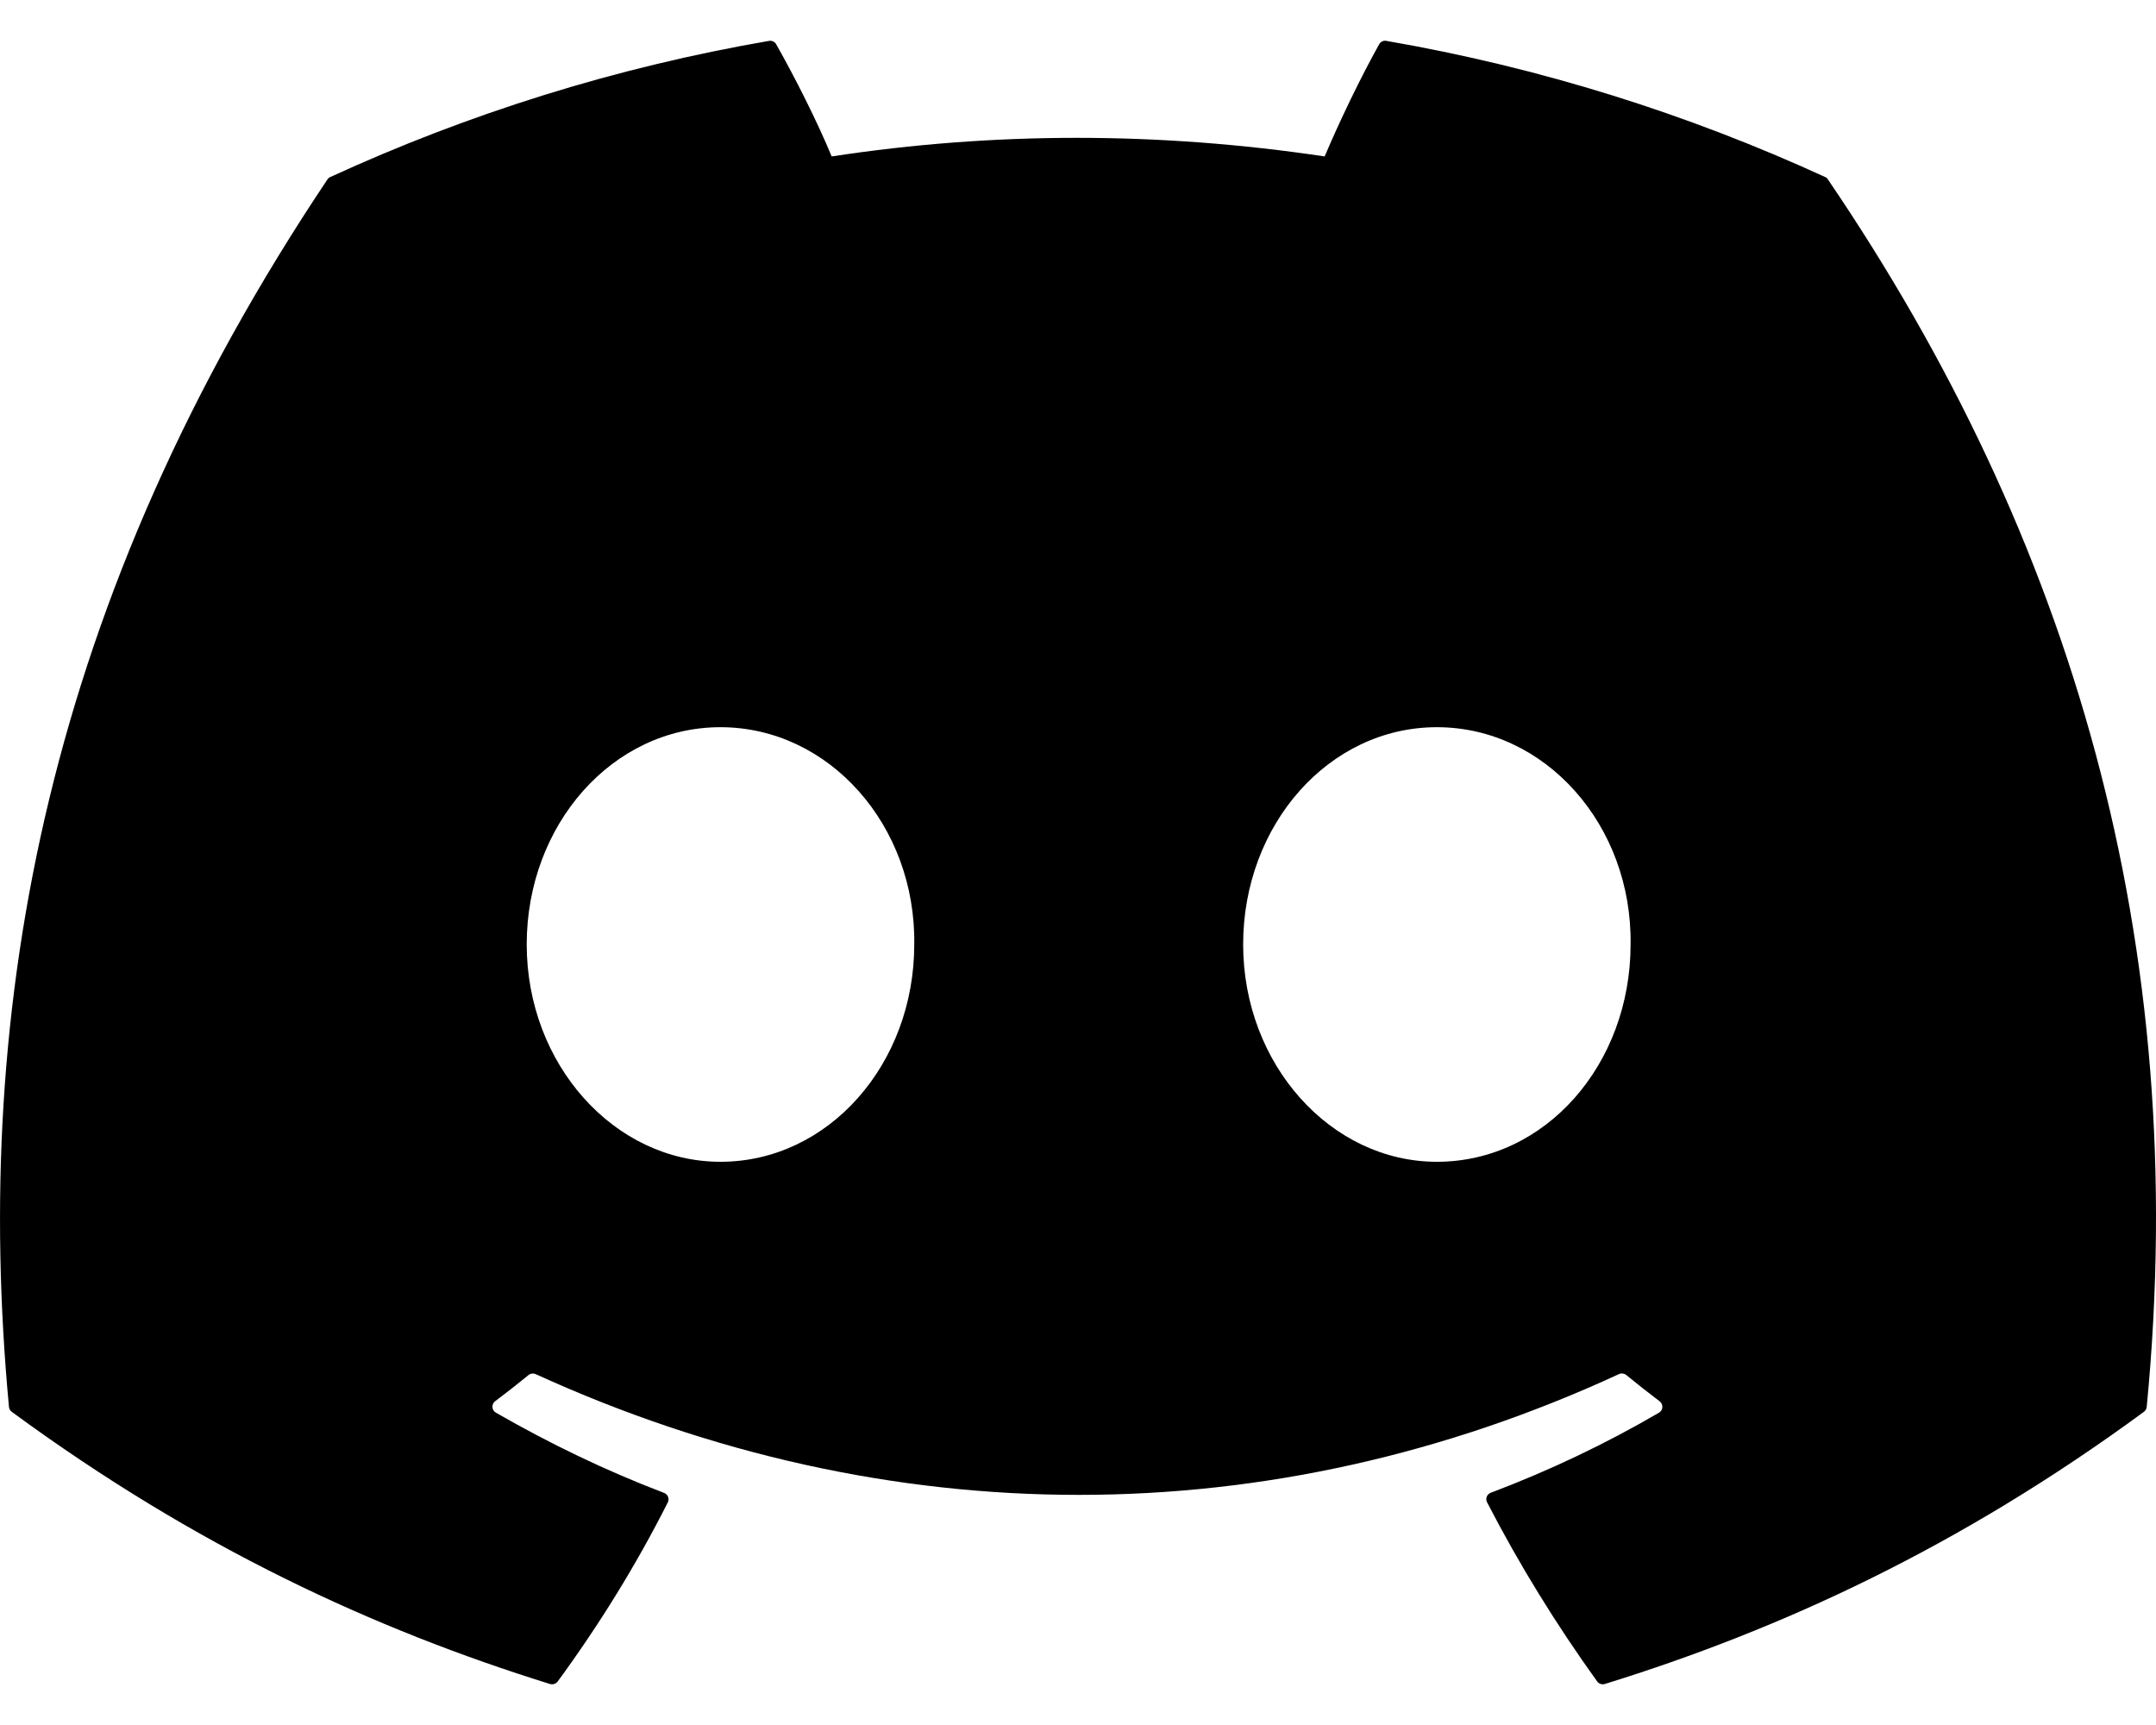 <svg width="20" height="16" viewBox="0 0 20 16" fill="none" xmlns="http://www.w3.org/2000/svg">
<path d="M16.931 1.642C15.656 1.057 14.289 0.626 12.86 0.379C12.834 0.374 12.808 0.386 12.794 0.41C12.619 0.723 12.424 1.13 12.288 1.451C10.75 1.221 9.221 1.221 7.715 1.451C7.579 1.123 7.377 0.723 7.2 0.41C7.187 0.387 7.161 0.375 7.135 0.379C5.707 0.625 4.34 1.056 3.064 1.642C3.053 1.646 3.044 1.654 3.037 1.665C0.445 5.538 -0.266 9.317 0.083 13.048C0.084 13.066 0.094 13.084 0.109 13.095C1.819 14.351 3.476 15.114 5.103 15.62C5.129 15.627 5.156 15.618 5.173 15.597C5.558 15.071 5.901 14.517 6.195 13.935C6.212 13.901 6.195 13.86 6.16 13.847C5.616 13.64 5.098 13.389 4.6 13.103C4.56 13.08 4.557 13.024 4.593 12.997C4.698 12.918 4.803 12.836 4.903 12.754C4.921 12.739 4.947 12.736 4.968 12.745C8.241 14.239 11.785 14.239 15.019 12.745C15.04 12.735 15.066 12.738 15.085 12.753C15.185 12.835 15.29 12.918 15.395 12.997C15.431 13.024 15.429 13.08 15.39 13.103C14.891 13.394 14.373 13.64 13.829 13.846C13.793 13.859 13.777 13.901 13.795 13.935C14.095 14.516 14.438 15.07 14.816 15.596C14.832 15.618 14.86 15.627 14.886 15.62C16.52 15.114 18.177 14.351 19.888 13.095C19.903 13.084 19.912 13.067 19.914 13.049C20.331 8.735 19.215 4.987 16.957 1.665C16.951 1.654 16.942 1.646 16.931 1.642ZM6.683 10.776C5.698 10.776 4.886 9.871 4.886 8.76C4.886 7.649 5.682 6.745 6.683 6.745C7.692 6.745 8.497 7.657 8.481 8.76C8.481 9.871 7.685 10.776 6.683 10.776ZM13.329 10.776C12.344 10.776 11.532 9.871 11.532 8.76C11.532 7.649 12.328 6.745 13.329 6.745C14.338 6.745 15.142 7.657 15.126 8.76C15.126 9.871 14.338 10.776 13.329 10.776Z" fill="black"/>
</svg>
